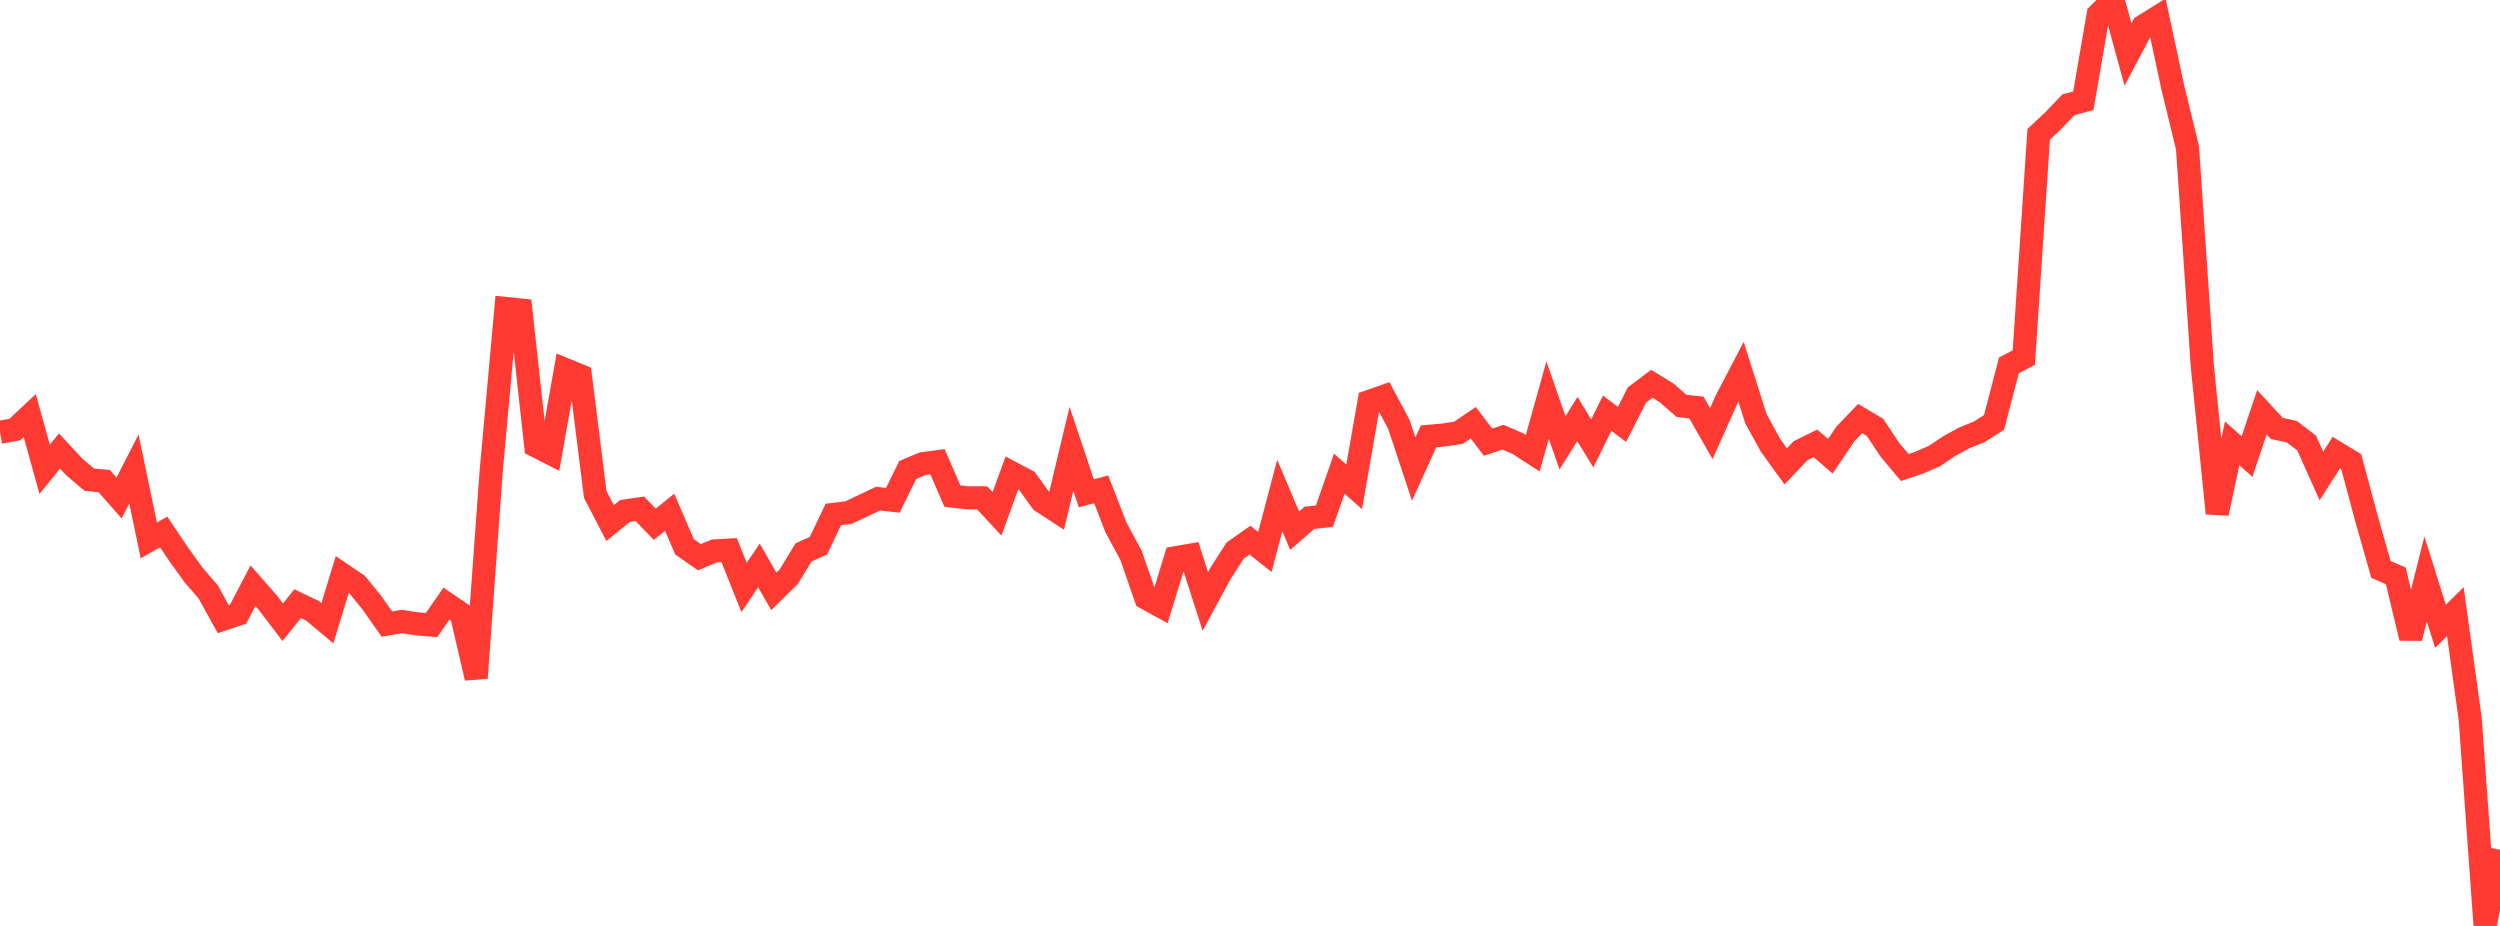 <?xml version="1.0" standalone="no"?>
<!DOCTYPE svg PUBLIC "-//W3C//DTD SVG 1.1//EN" "http://www.w3.org/Graphics/SVG/1.1/DTD/svg11.dtd">

<svg width="135" height="50" viewBox="0 0 135 50" preserveAspectRatio="none" 
  xmlns="http://www.w3.org/2000/svg"
  xmlns:xlink="http://www.w3.org/1999/xlink">


<polyline points="0.0, 23.343 0.804, 23.197 1.607, 22.443 2.411, 25.341 3.214, 24.354 4.018, 25.22 4.821, 25.904 5.625, 25.977 6.429, 26.892 7.232, 25.323 8.036, 29.183 8.839, 28.728 9.643, 29.923 10.446, 31.041 11.25, 31.973 12.054, 33.434 12.857, 33.165 13.661, 31.629 14.464, 32.544 15.268, 33.6 16.071, 32.597 16.875, 32.983 17.679, 33.656 18.482, 31.022 19.286, 31.567 20.089, 32.556 20.893, 33.701 21.696, 33.56 22.5, 33.686 23.304, 33.754 24.107, 32.597 24.911, 33.146 25.714, 36.611 26.518, 25.514 27.321, 16.659 28.125, 16.743 28.929, 24.076 29.732, 24.485 30.536, 19.963 31.339, 20.292 32.143, 26.7 32.946, 28.246 33.75, 27.594 34.554, 27.477 35.357, 28.309 36.161, 27.662 36.964, 29.529 37.768, 30.088 38.571, 29.752 39.375, 29.706 40.179, 31.725 40.982, 30.533 41.786, 31.934 42.589, 31.146 43.393, 29.83 44.196, 29.471 45.0, 27.78 45.804, 27.685 46.607, 27.31 47.411, 26.926 48.214, 27.016 49.018, 25.379 49.821, 25.042 50.625, 24.935 51.429, 26.788 52.232, 26.882 53.036, 26.882 53.839, 27.748 54.643, 25.537 55.446, 25.962 56.25, 27.074 57.054, 27.598 57.857, 24.239 58.661, 26.639 59.464, 26.423 60.268, 28.494 61.071, 29.976 61.875, 32.294 62.679, 32.735 63.482, 30.12 64.286, 29.981 65.089, 32.477 65.893, 30.986 66.696, 29.733 67.5, 29.17 68.304, 29.803 69.107, 26.757 69.911, 28.658 70.714, 27.962 71.518, 27.874 72.321, 25.58 73.125, 26.288 73.929, 21.684 74.732, 21.403 75.536, 22.91 76.339, 25.328 77.143, 23.563 77.946, 23.491 78.75, 23.374 79.554, 22.827 80.357, 23.878 81.161, 23.608 81.964, 23.955 82.768, 24.473 83.571, 21.603 84.375, 23.916 85.179, 22.626 85.982, 23.947 86.786, 22.314 87.589, 22.916 88.393, 21.333 89.196, 20.725 90.0, 21.217 90.804, 21.918 91.607, 22.005 92.411, 23.415 93.214, 21.619 94.018, 20.082 94.821, 22.615 95.625, 24.072 96.429, 25.184 97.232, 24.336 98.036, 23.941 98.839, 24.639 99.643, 23.441 100.446, 22.602 101.25, 23.078 102.054, 24.288 102.857, 25.246 103.661, 24.974 104.464, 24.624 105.268, 24.083 106.071, 23.645 106.875, 23.322 107.679, 22.81 108.482, 19.73 109.286, 19.31 110.089, 7.252 110.893, 6.498 111.696, 5.657 112.5, 5.442 113.304, 0.78 114.107, 0.0 114.911, 2.94 115.714, 1.422 116.518, 0.921 117.321, 4.678 118.125, 7.984 118.929, 19.819 119.732, 27.72 120.536, 23.94 121.339, 24.655 122.143, 22.264 122.946, 23.135 123.75, 23.309 124.554, 23.917 125.357, 25.706 126.161, 24.439 126.964, 24.925 127.768, 27.922 128.571, 30.751 129.375, 31.098 130.179, 34.455 130.982, 31.264 131.786, 33.822 132.589, 33.029 133.393, 38.843 134.196, 50.0 135.0, 45.886" fill="none" stroke="#ff3a33" stroke-width="1.25"/>

</svg>